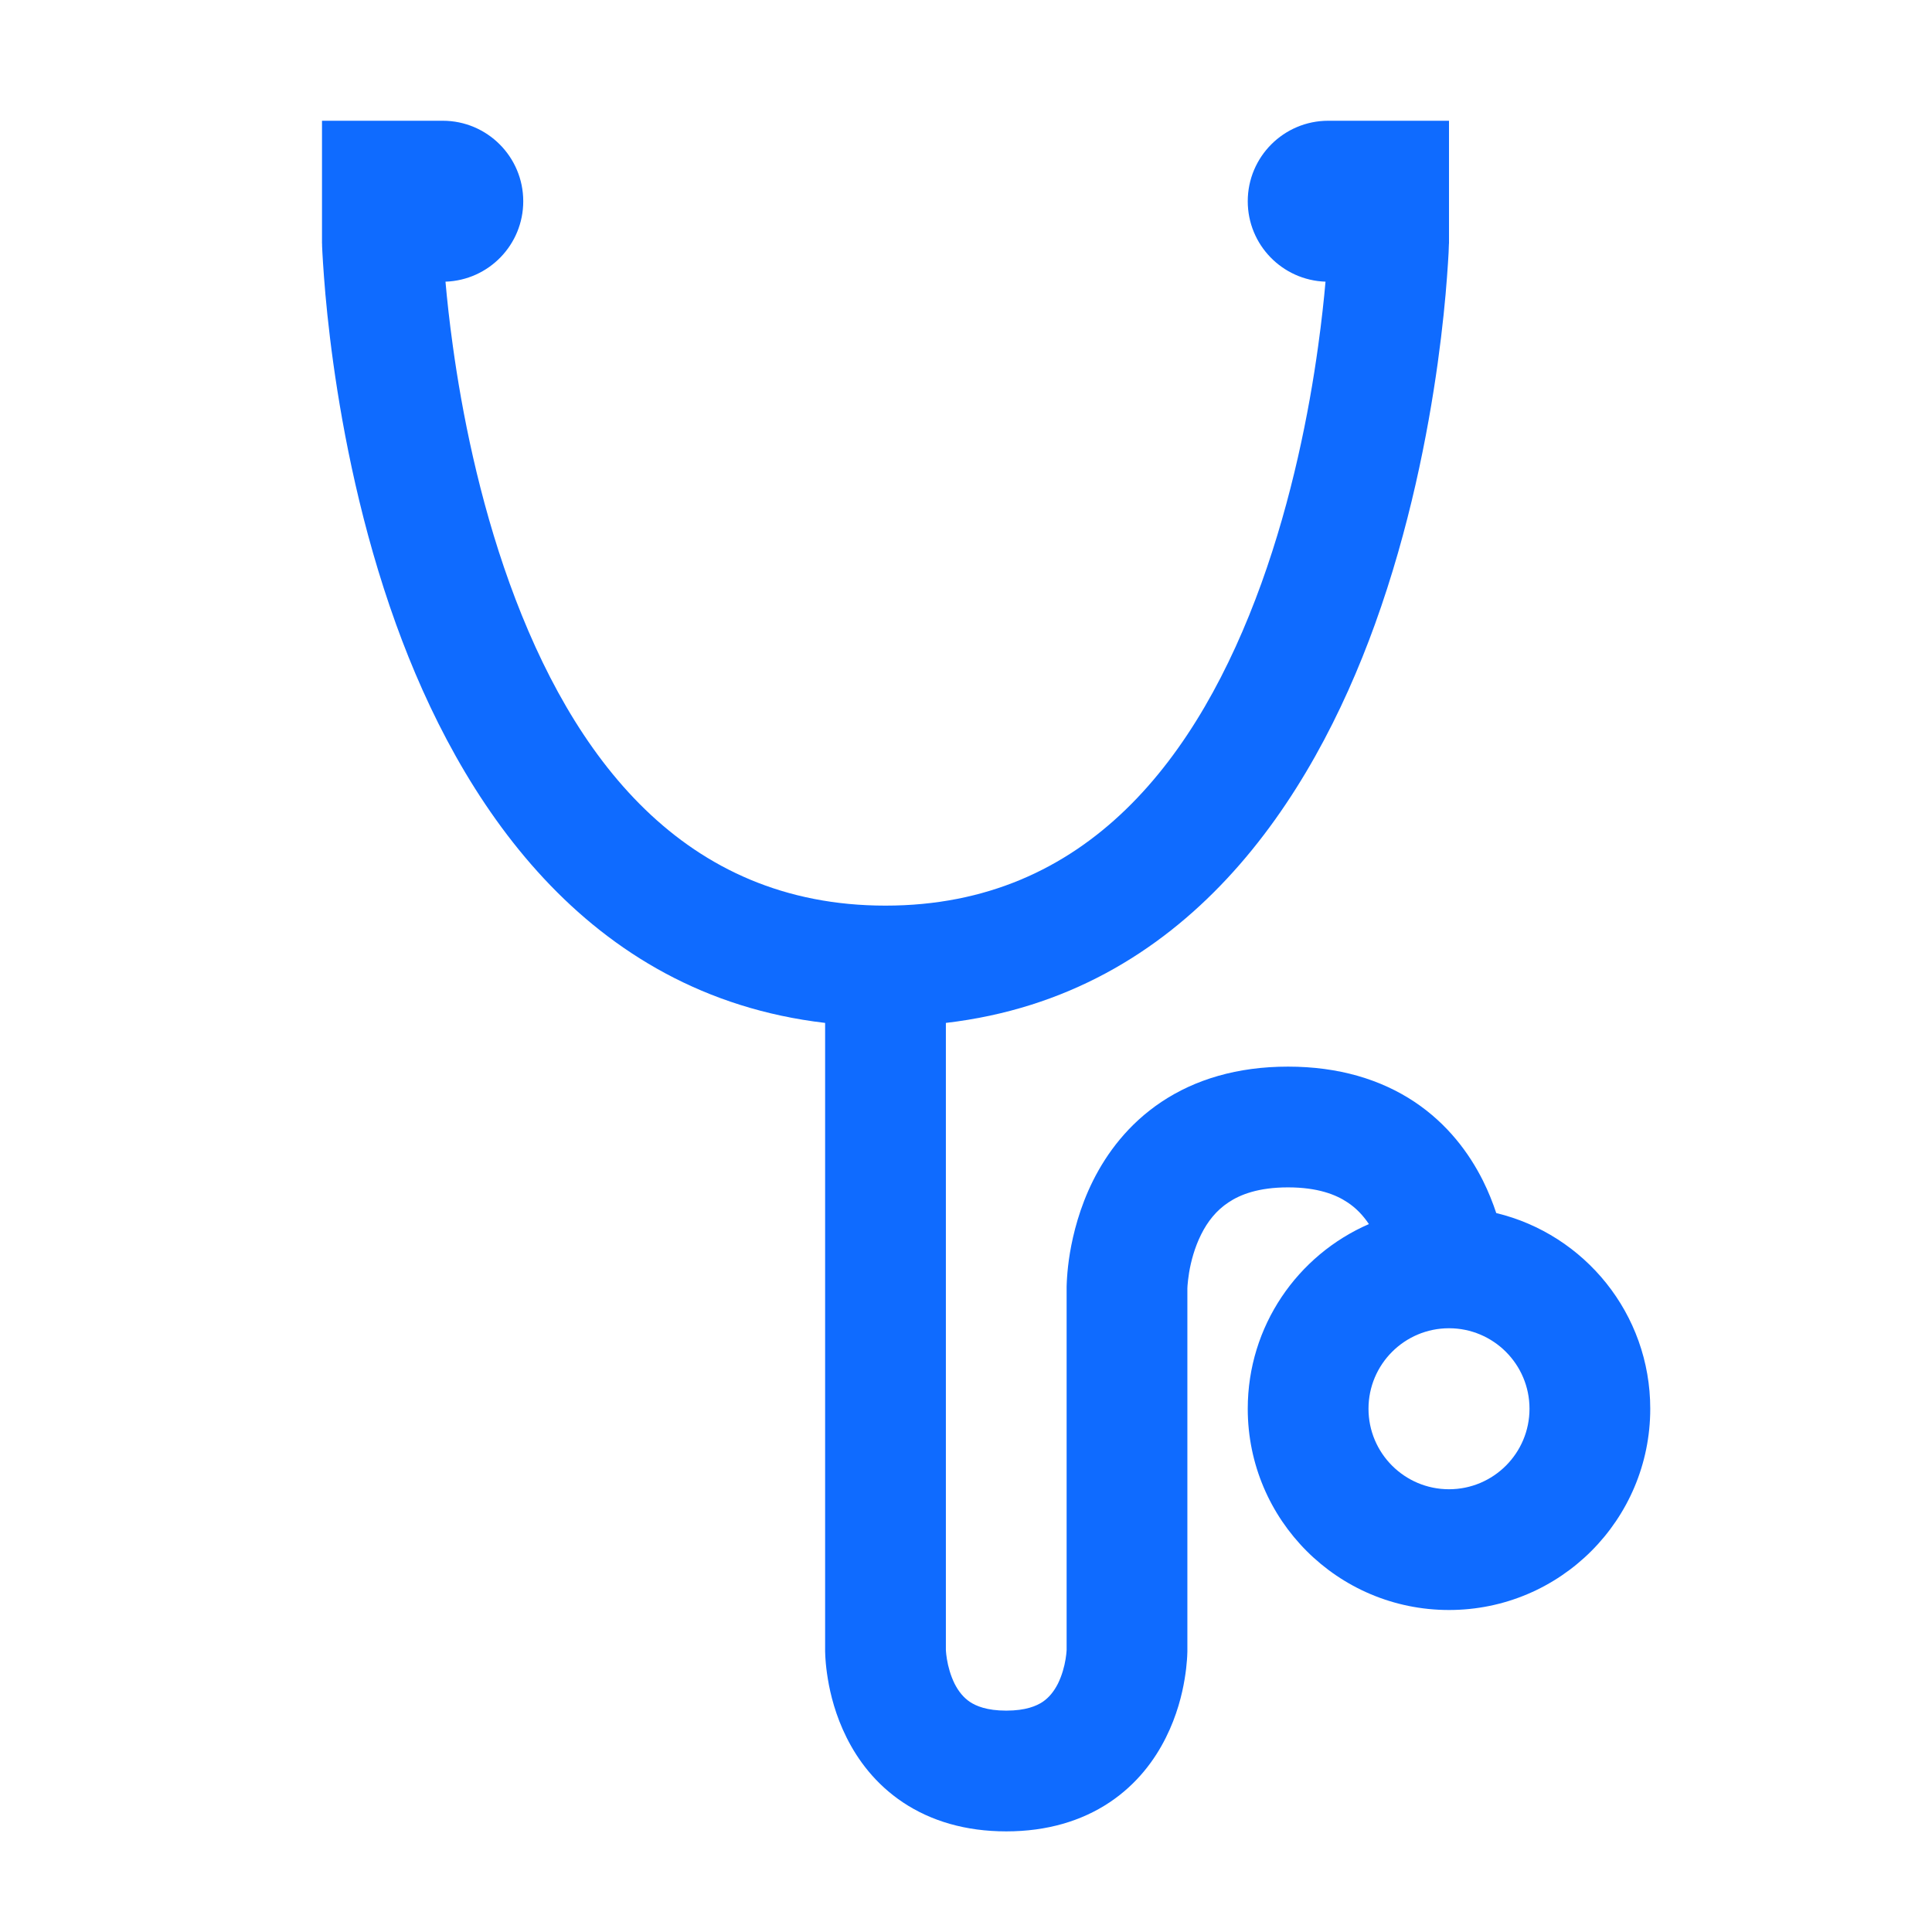 <?xml version="1.0" encoding="utf-8"?>
<svg xmlns="http://www.w3.org/2000/svg" width="24" height="24" viewBox="0 0 24 24" fill="none">
<path fill-rule="evenodd" clip-rule="evenodd" d="M4 3L4 3.021L4 3.022L4 3.024L4.001 3.031L4.001 3.055C4.002 3.074 4.003 3.103 4.005 3.139C4.009 3.21 4.015 3.313 4.025 3.443C4.044 3.702 4.079 4.07 4.14 4.509C4.262 5.385 4.49 6.565 4.92 7.755C5.703 9.924 7.257 12.357 10.25 12.707V20.5L10.25 20.503L10.25 20.507L10.25 20.516L10.251 20.542C10.251 20.562 10.253 20.587 10.255 20.618C10.259 20.679 10.268 20.761 10.284 20.858C10.315 21.047 10.38 21.312 10.517 21.585C10.655 21.862 10.874 22.161 11.217 22.39C11.564 22.621 11.994 22.75 12.5 22.75C13.006 22.75 13.436 22.621 13.783 22.39C14.126 22.161 14.345 21.862 14.483 21.585C14.62 21.312 14.685 21.047 14.716 20.858C14.732 20.761 14.741 20.679 14.745 20.618C14.747 20.587 14.749 20.562 14.749 20.542L14.75 20.516L14.75 20.507L14.75 20.503L14.75 20.5V16.005L14.75 16.001L14.75 16.003C14.75 15.997 14.751 15.985 14.752 15.967C14.755 15.933 14.76 15.878 14.771 15.811C14.794 15.672 14.839 15.499 14.921 15.335C15.001 15.174 15.11 15.036 15.26 14.937C15.405 14.84 15.631 14.75 16 14.75C16.369 14.75 16.596 14.84 16.74 14.937C16.848 15.008 16.934 15.1 17.005 15.206C16.119 15.591 15.5 16.473 15.5 17.5C15.5 18.881 16.619 20 18 20C19.381 20 20.5 18.881 20.5 17.5C20.5 16.321 19.684 15.333 18.587 15.069C18.544 14.94 18.49 14.803 18.421 14.665C18.251 14.326 17.985 13.964 17.572 13.688C17.154 13.41 16.631 13.25 16 13.25C15.369 13.25 14.845 13.41 14.428 13.688C14.015 13.964 13.749 14.326 13.579 14.665C13.411 15.001 13.331 15.328 13.291 15.564C13.271 15.684 13.261 15.786 13.256 15.861C13.253 15.898 13.252 15.929 13.251 15.953L13.25 15.982L13.25 15.993L13.25 15.997L13.25 16V20.493L13.25 20.496L13.249 20.511C13.248 20.532 13.244 20.567 13.237 20.611C13.222 20.703 13.192 20.813 13.142 20.915C13.092 21.013 13.03 21.089 12.951 21.142C12.877 21.191 12.744 21.25 12.5 21.25C12.256 21.25 12.123 21.191 12.049 21.142C11.97 21.089 11.908 21.013 11.858 20.915C11.808 20.813 11.778 20.703 11.763 20.611C11.756 20.567 11.752 20.532 11.751 20.511C11.75 20.502 11.75 20.496 11.75 20.493V12.707C14.743 12.357 16.297 9.924 17.08 7.755C17.51 6.565 17.738 5.385 17.86 4.509C17.921 4.07 17.956 3.702 17.975 3.443C17.985 3.313 17.991 3.21 17.995 3.139C17.997 3.103 17.998 3.074 17.998 3.055L17.999 3.031L18 3.024L18 3.021L18 3V1.5H16.5C15.948 1.5 15.5 1.948 15.5 2.5C15.5 3.041 15.929 3.481 16.466 3.499C16.447 3.715 16.418 3.988 16.374 4.303C16.262 5.115 16.052 6.185 15.67 7.245C14.891 9.401 13.512 11.25 11 11.25C8.488 11.25 7.109 9.401 6.33 7.245C5.948 6.185 5.738 5.115 5.626 4.303C5.582 3.988 5.553 3.715 5.534 3.499C6.071 3.481 6.5 3.041 6.5 2.5C6.5 1.948 6.052 1.5 5.5 1.5H4V3ZM19 17.5C19 18.052 18.552 18.5 18 18.5C17.448 18.5 17 18.052 17 17.5C17 16.948 17.448 16.5 18 16.5C18.552 16.5 19 16.948 19 17.5Z" fill="#0F6BFF"/>
</svg>